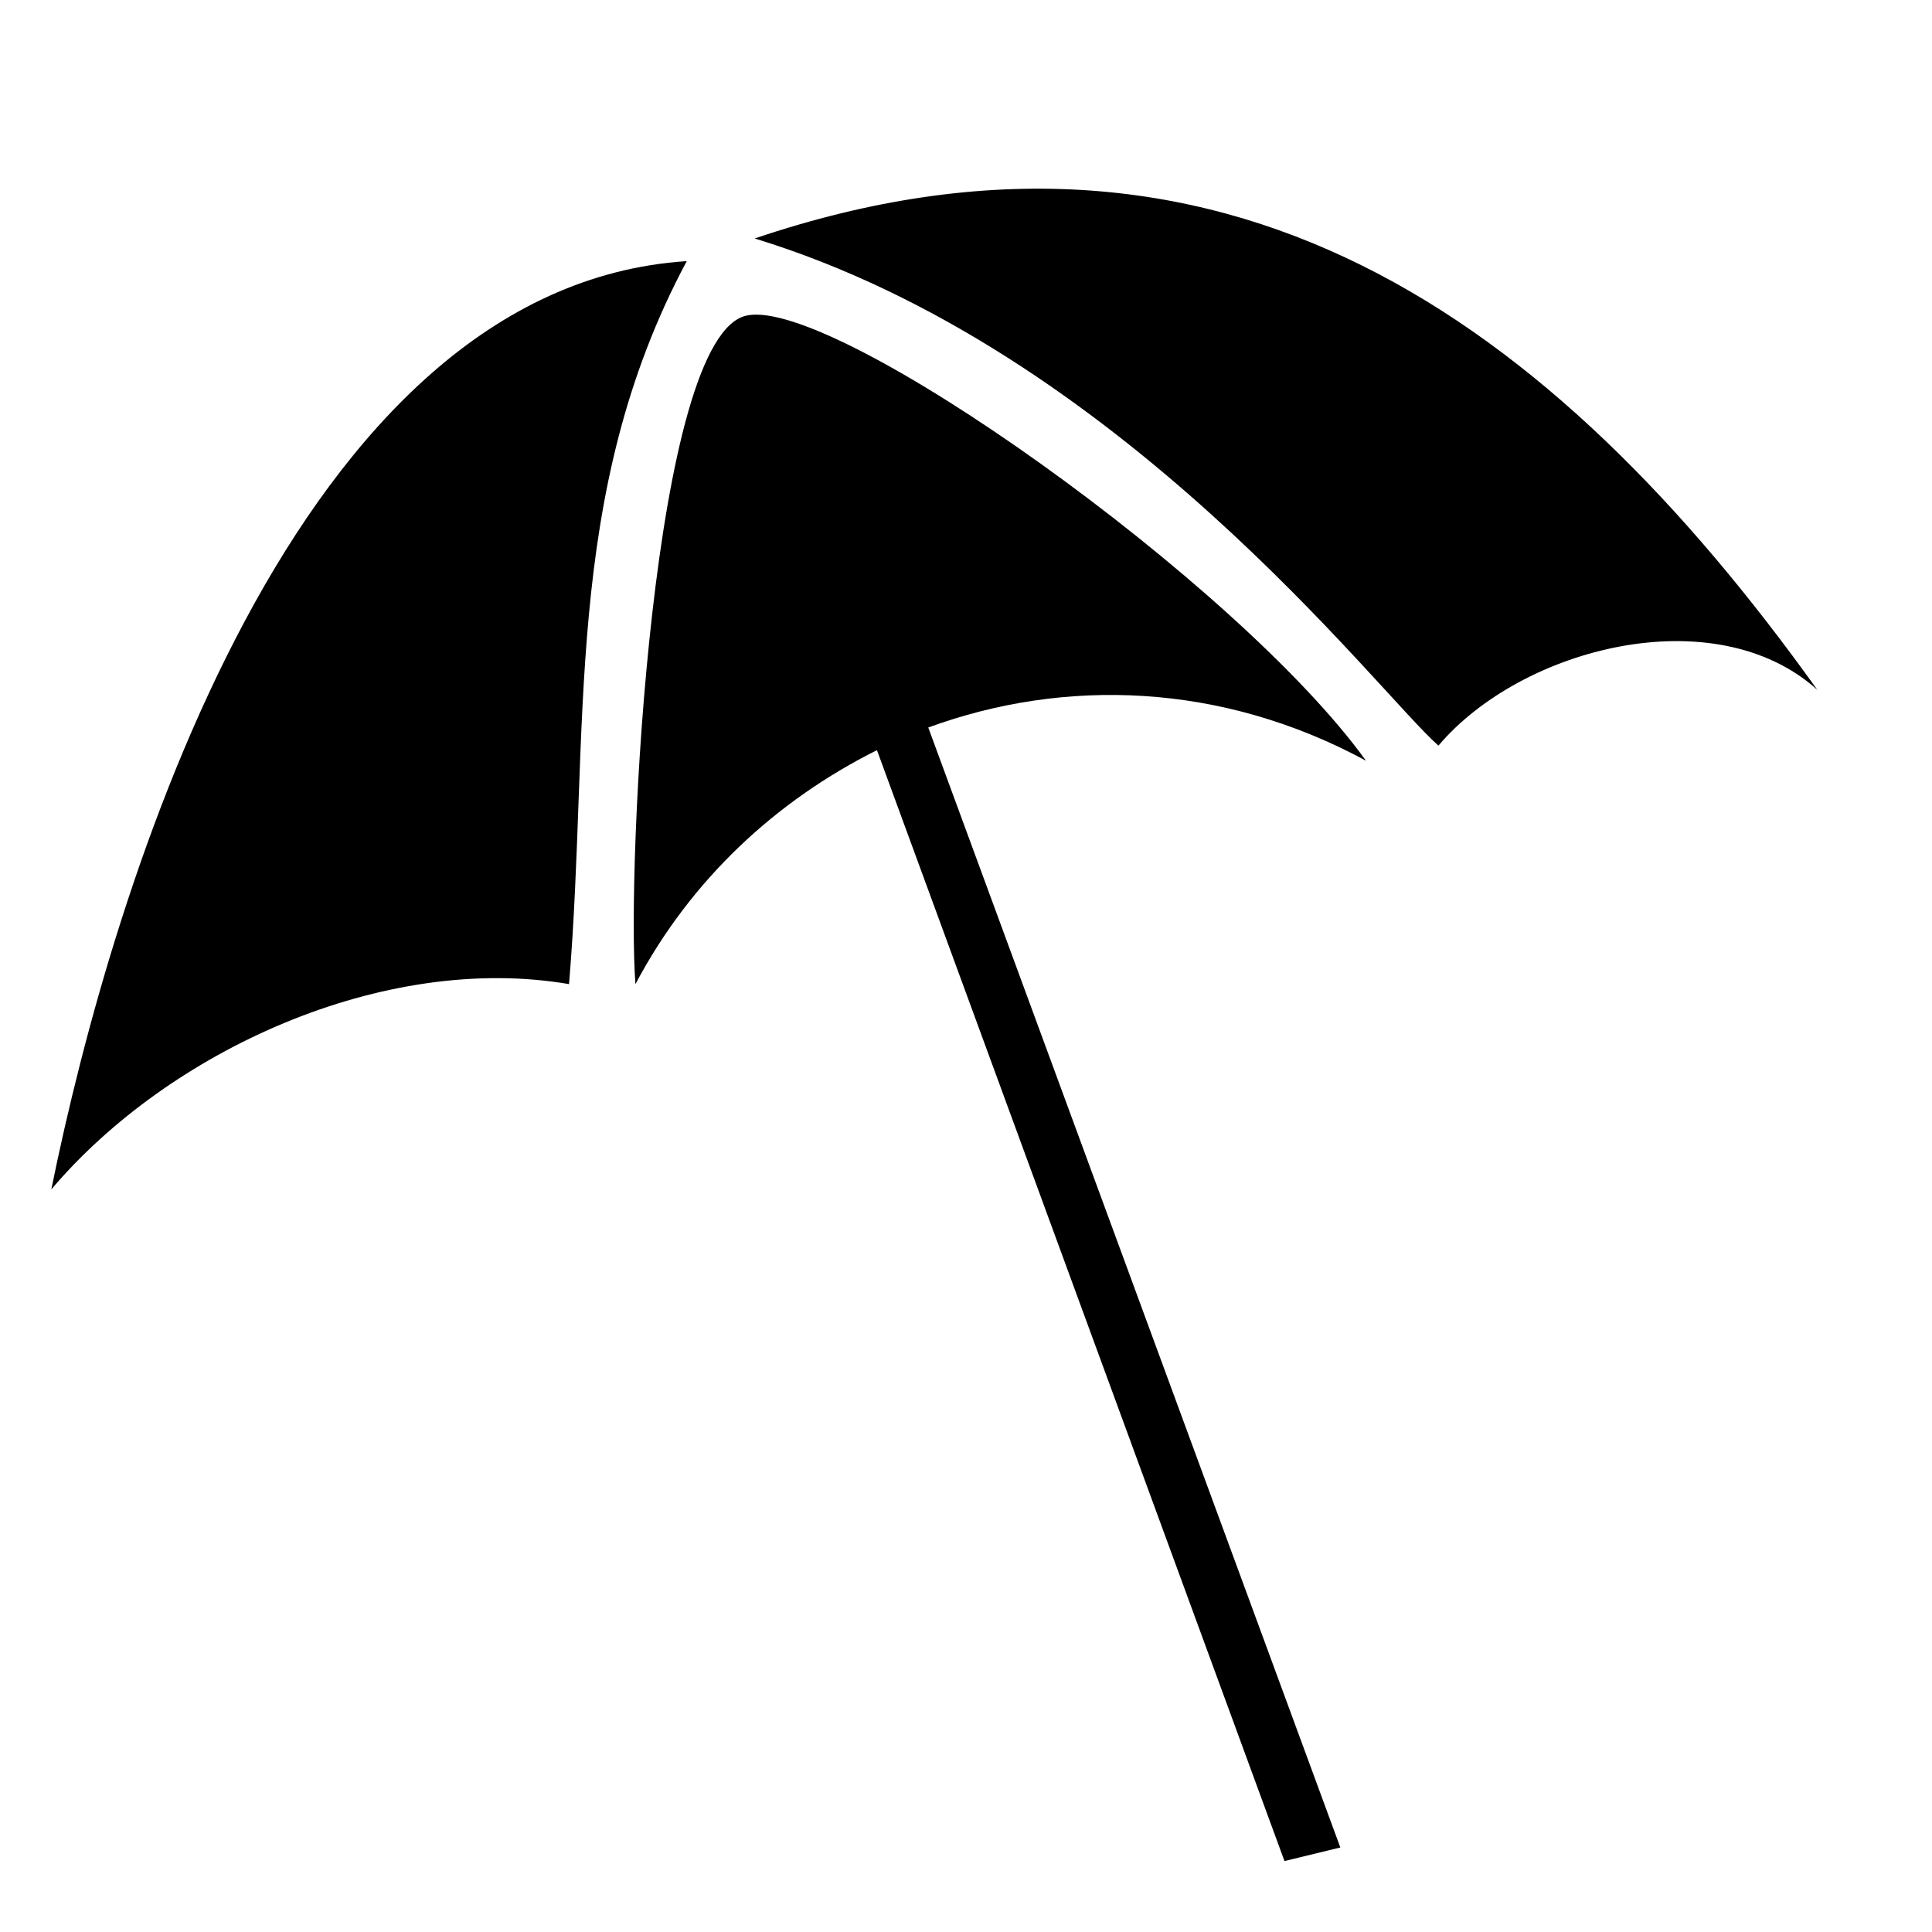 <?xml version="1.0" encoding="utf-8"?>
<!-- Uploaded to: SVG Repo, www.svgrepo.com, Generator: SVG Repo Mixer Tools -->
<svg fill="#000000" height="800px" width="800px" version="1.1" id="Layer_1" xmlns="http://www.w3.org/2000/svg" xmlns:xlink="http://www.w3.org/1999/xlink" 
	 viewBox="0 0 128 128" xml:space="preserve">
<path d="M3.4,78.8c7.8-9.2,22-15.7,34.3-13.6c1.4-16.8-0.5-32.4,7.8-47.9C19.5,19,7.5,58.6,3.4,78.8"/>
<path d="M95.3,49.4c5.5-6.5,18.3-9.8,25.1-3.7C102.8,21.1,81,5.3,50,15.8C74.2,23.2,91.2,45.8,95.3,49.4"/>
<path d="M90.5,50.4c-8.5-11.8-35.1-30.7-41-29.5c-6.3,1.2-8,36.7-7.4,44.3c3.7-7,9.4-12.2,16-15.5l27,73.6l3.7-0.9L61.5,48.2
	C70.5,44.9,80.9,45.2,90.5,50.4"/>
</svg>